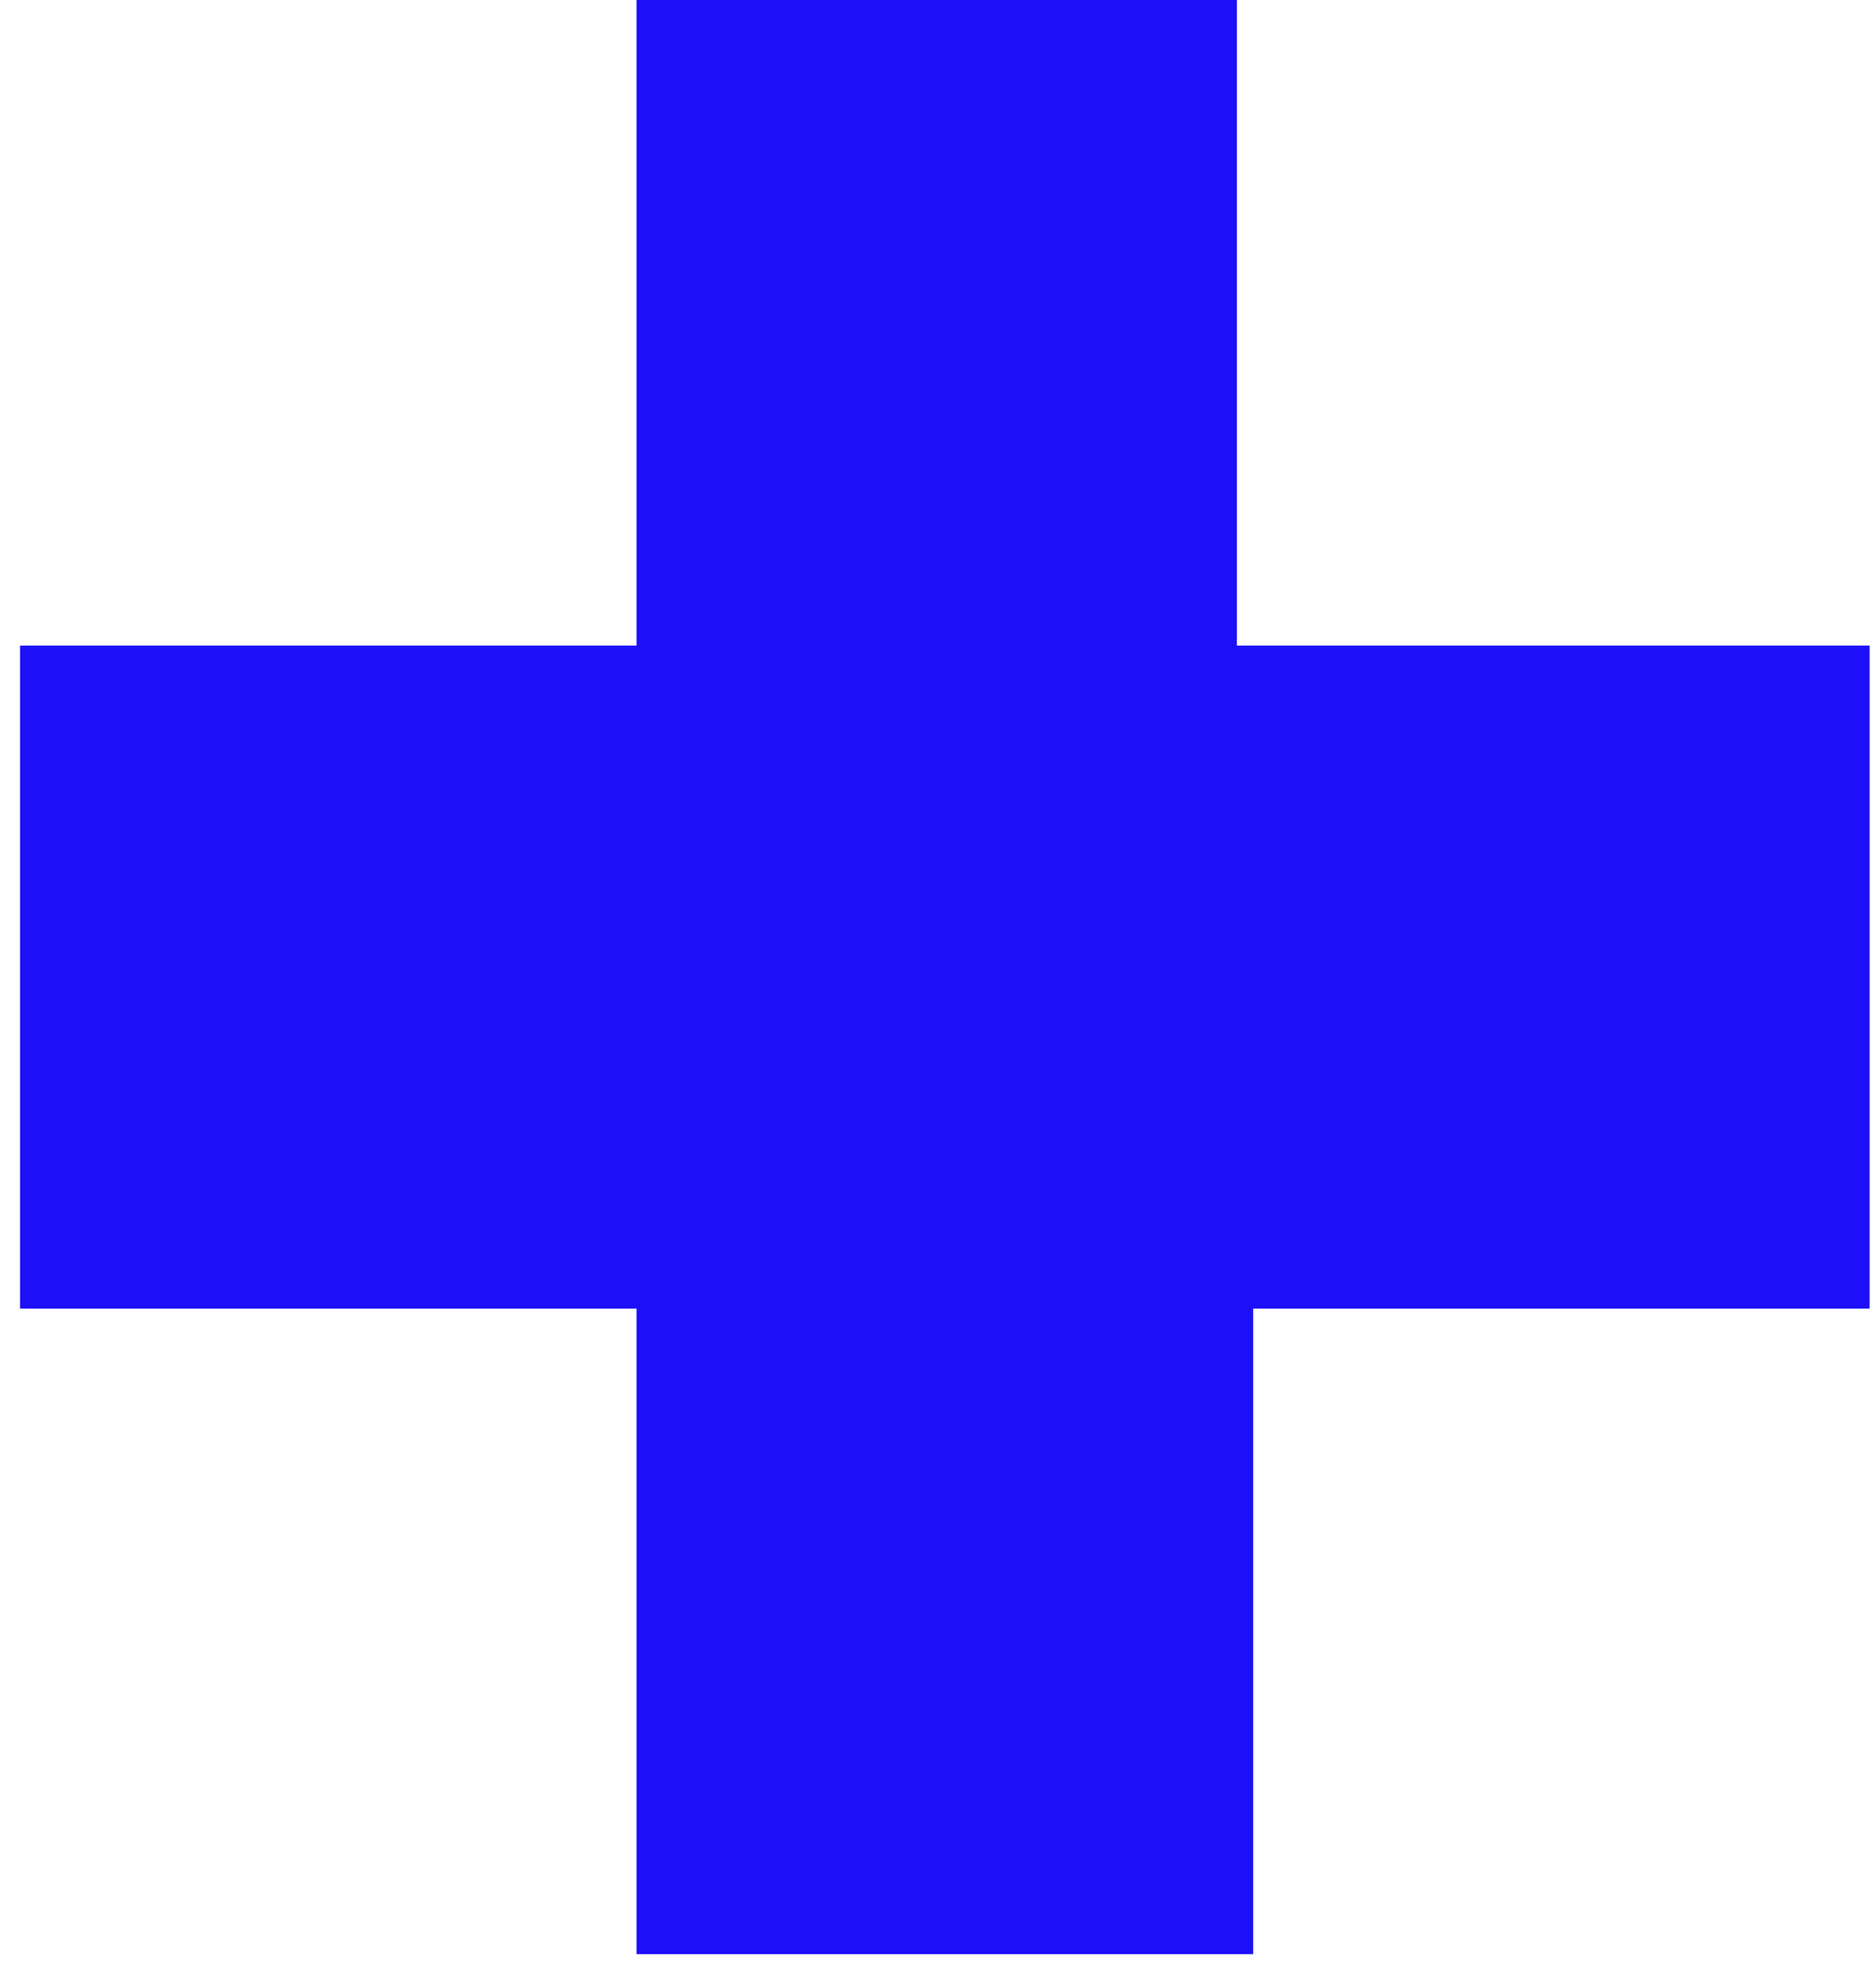 <?xml version="1.0" encoding="UTF-8"?> <svg xmlns="http://www.w3.org/2000/svg" width="76" height="80" viewBox="0 0 76 80" fill="none"><path fill-rule="evenodd" clip-rule="evenodd" d="M25.789 0H50.109V26.14H50.766H50.766H75.742V52.987H50.766V79.128H25.789V52.987V52.987V26.847V26.14V0ZM0.812 26.14H25.789V52.987H0.812V26.14Z" fill="#1D10F9"></path></svg> 